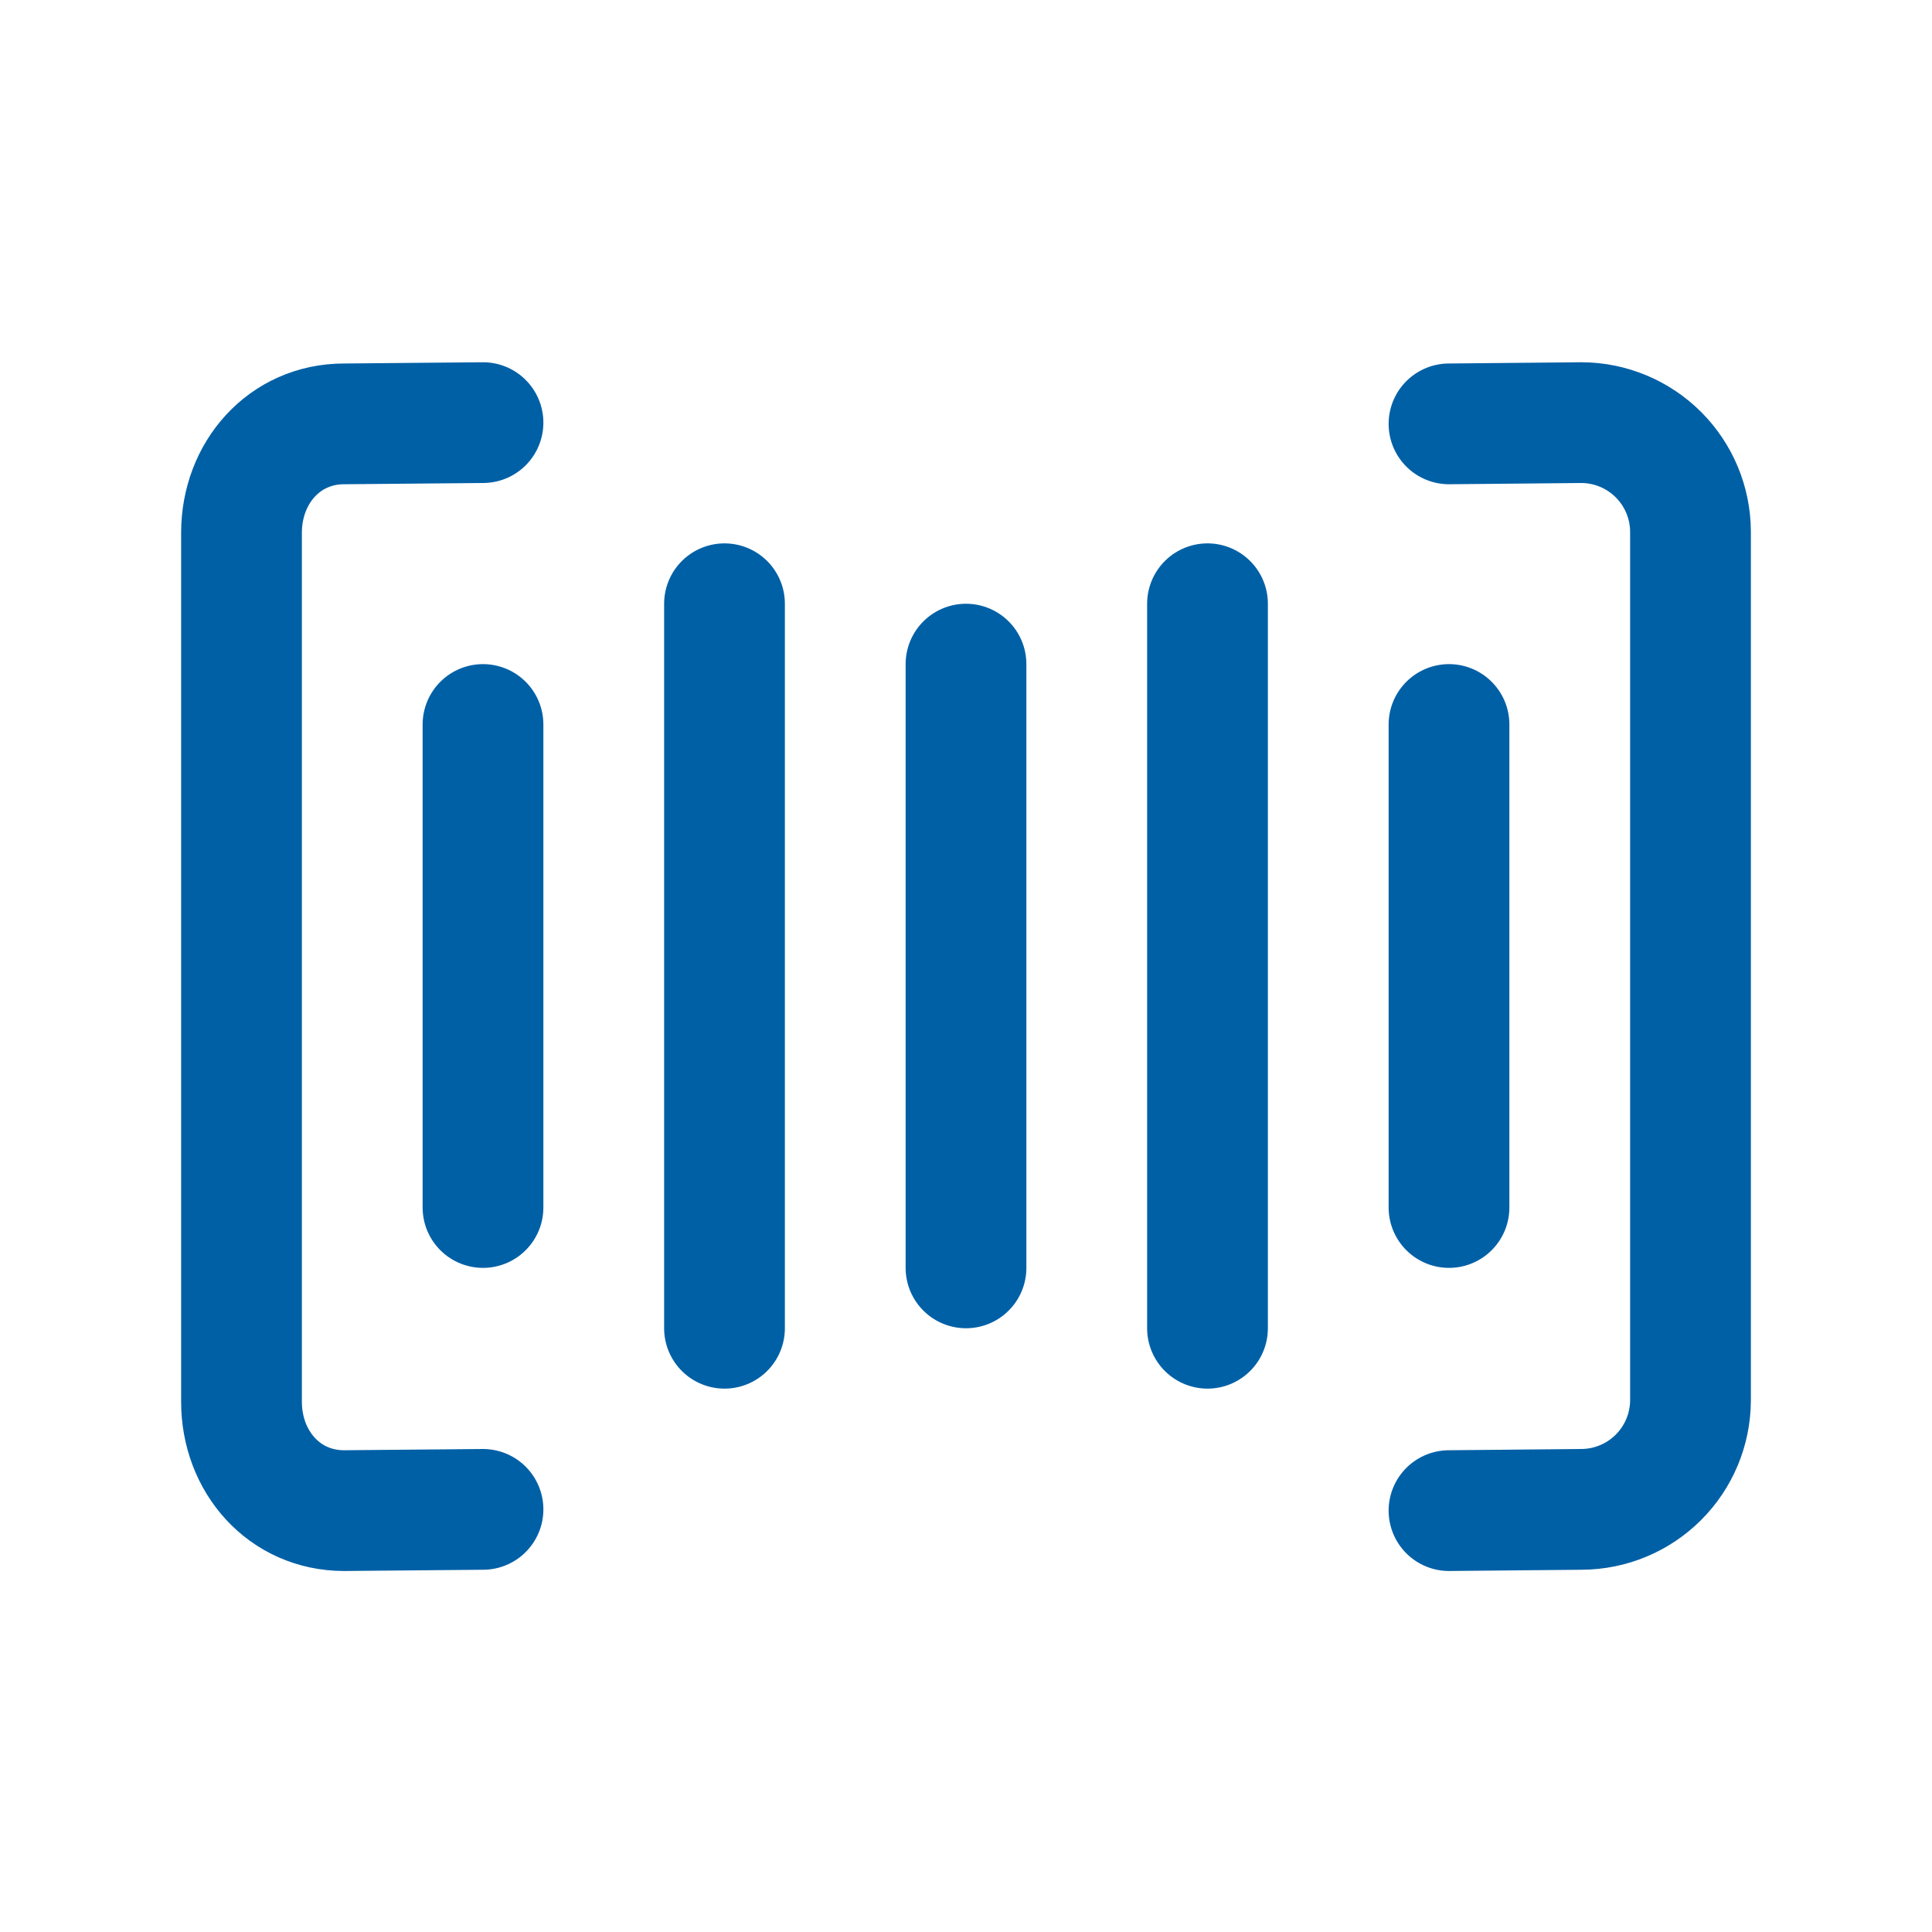 <?xml version="1.0" encoding="UTF-8"?> <svg xmlns="http://www.w3.org/2000/svg" width="512" height="512" viewBox="0 0 512 512" fill="none"> <path d="M384 400.33L419.13 400C426.776 399.966 434.1 396.913 439.506 391.506C444.913 386.1 447.966 378.776 448 371.13V140.87C447.966 133.224 444.913 125.9 439.506 120.494C434.1 115.087 426.776 112.034 419.13 112L384 112.33M128 112L91.2 112.33C75.32 112.33 64 125.33 64 141.2V371.47C64 387.34 75.32 400.33 91.2 400.33L128 400M384 192V320M320 160V352M256 176V336M192 160V352M128 192V320" stroke="#0060A6" stroke-width="32" stroke-linecap="round" stroke-linejoin="round"></path> </svg> 